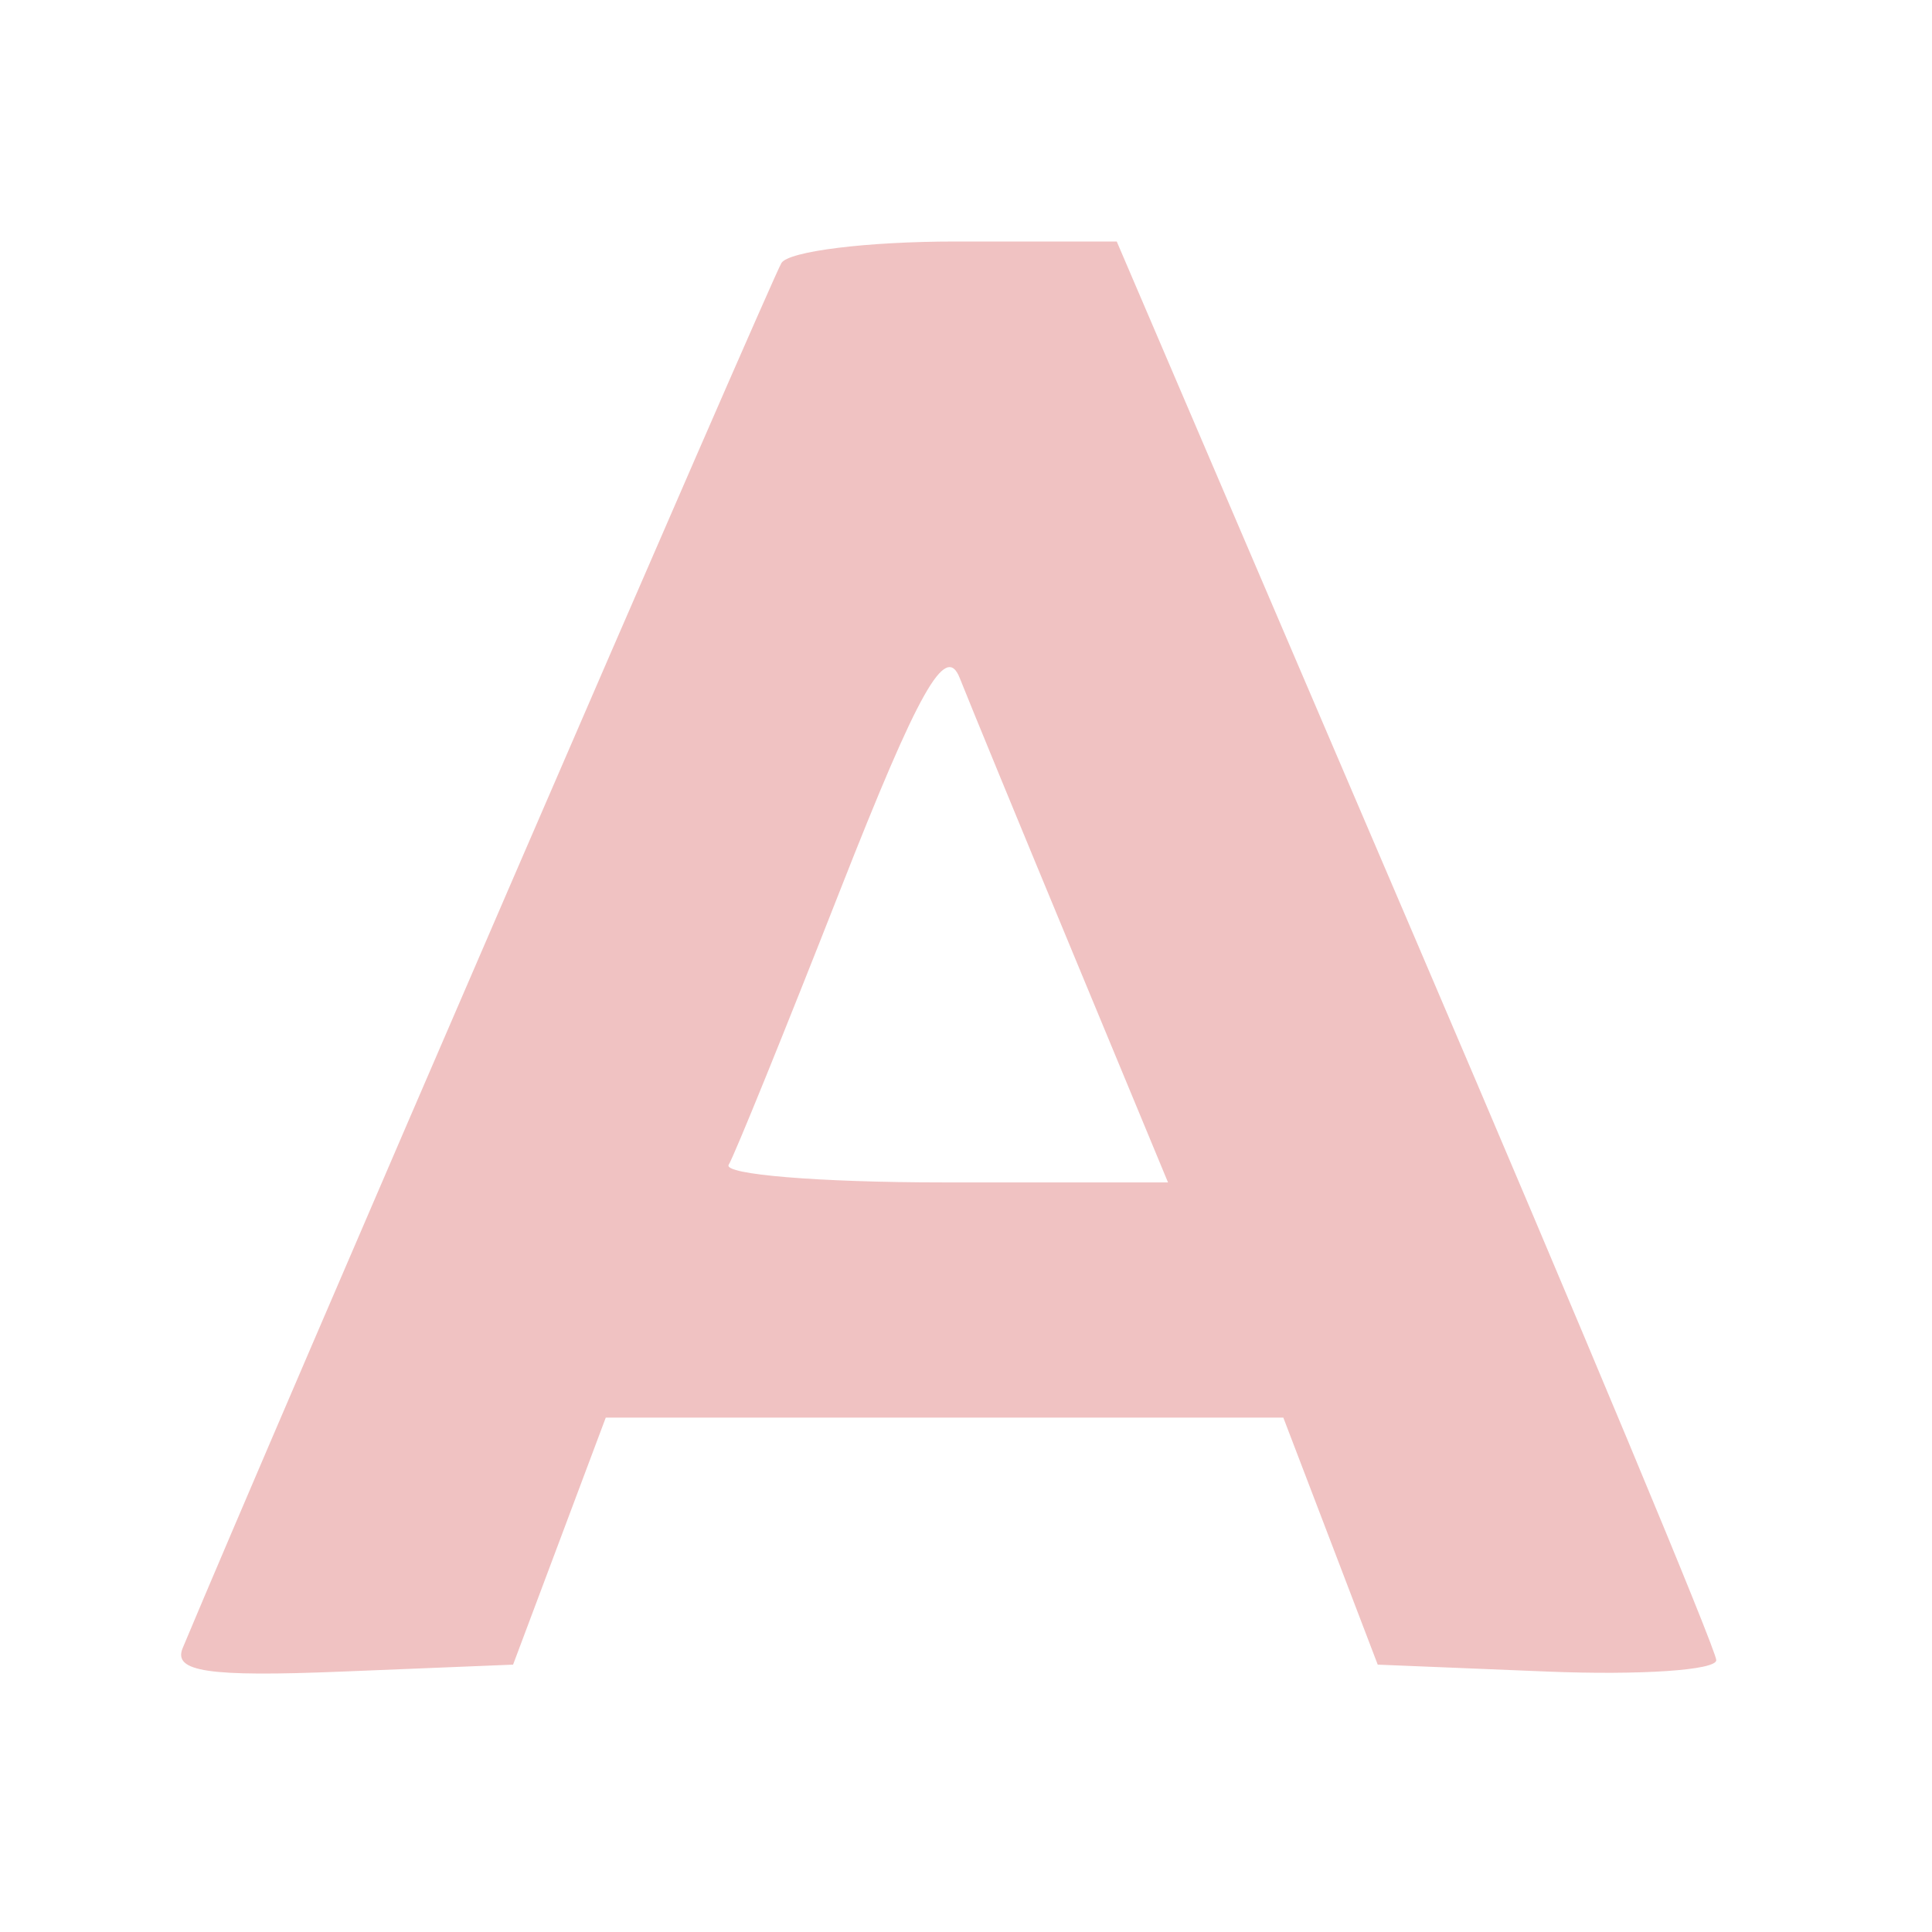 <svg width="192" height="192" viewBox="0 0 192 192" fill="none" xmlns="http://www.w3.org/2000/svg">
<rect width="192" height="192" fill="none"/>
<path fill-rule="evenodd" clip-rule="evenodd" d="M77.658 26.137C76.668 27.726 26.808 143.065 18.155 163.784C17.171 166.138 20.696 166.662 33.939 166.122L50.99 165.43L55.595 153.157L60.199 140.884H93.868H127.537L132.229 153.157L136.917 165.43L153.738 166.117C162.992 166.494 170.561 165.986 170.561 164.986C170.561 163.985 157.156 131.854 140.771 93.584L110.981 24H94.984C86.186 24 78.39 24.961 77.658 26.137ZM106.626 94.715L116.075 117.507H93.722C81.426 117.507 71.841 116.72 72.417 115.754C72.997 114.789 77.99 102.483 83.517 88.403C91.289 68.608 93.977 63.839 95.371 67.364C96.362 69.872 101.428 82.18 106.626 94.715Z" fill="#F0C2C2"/>
</svg>
